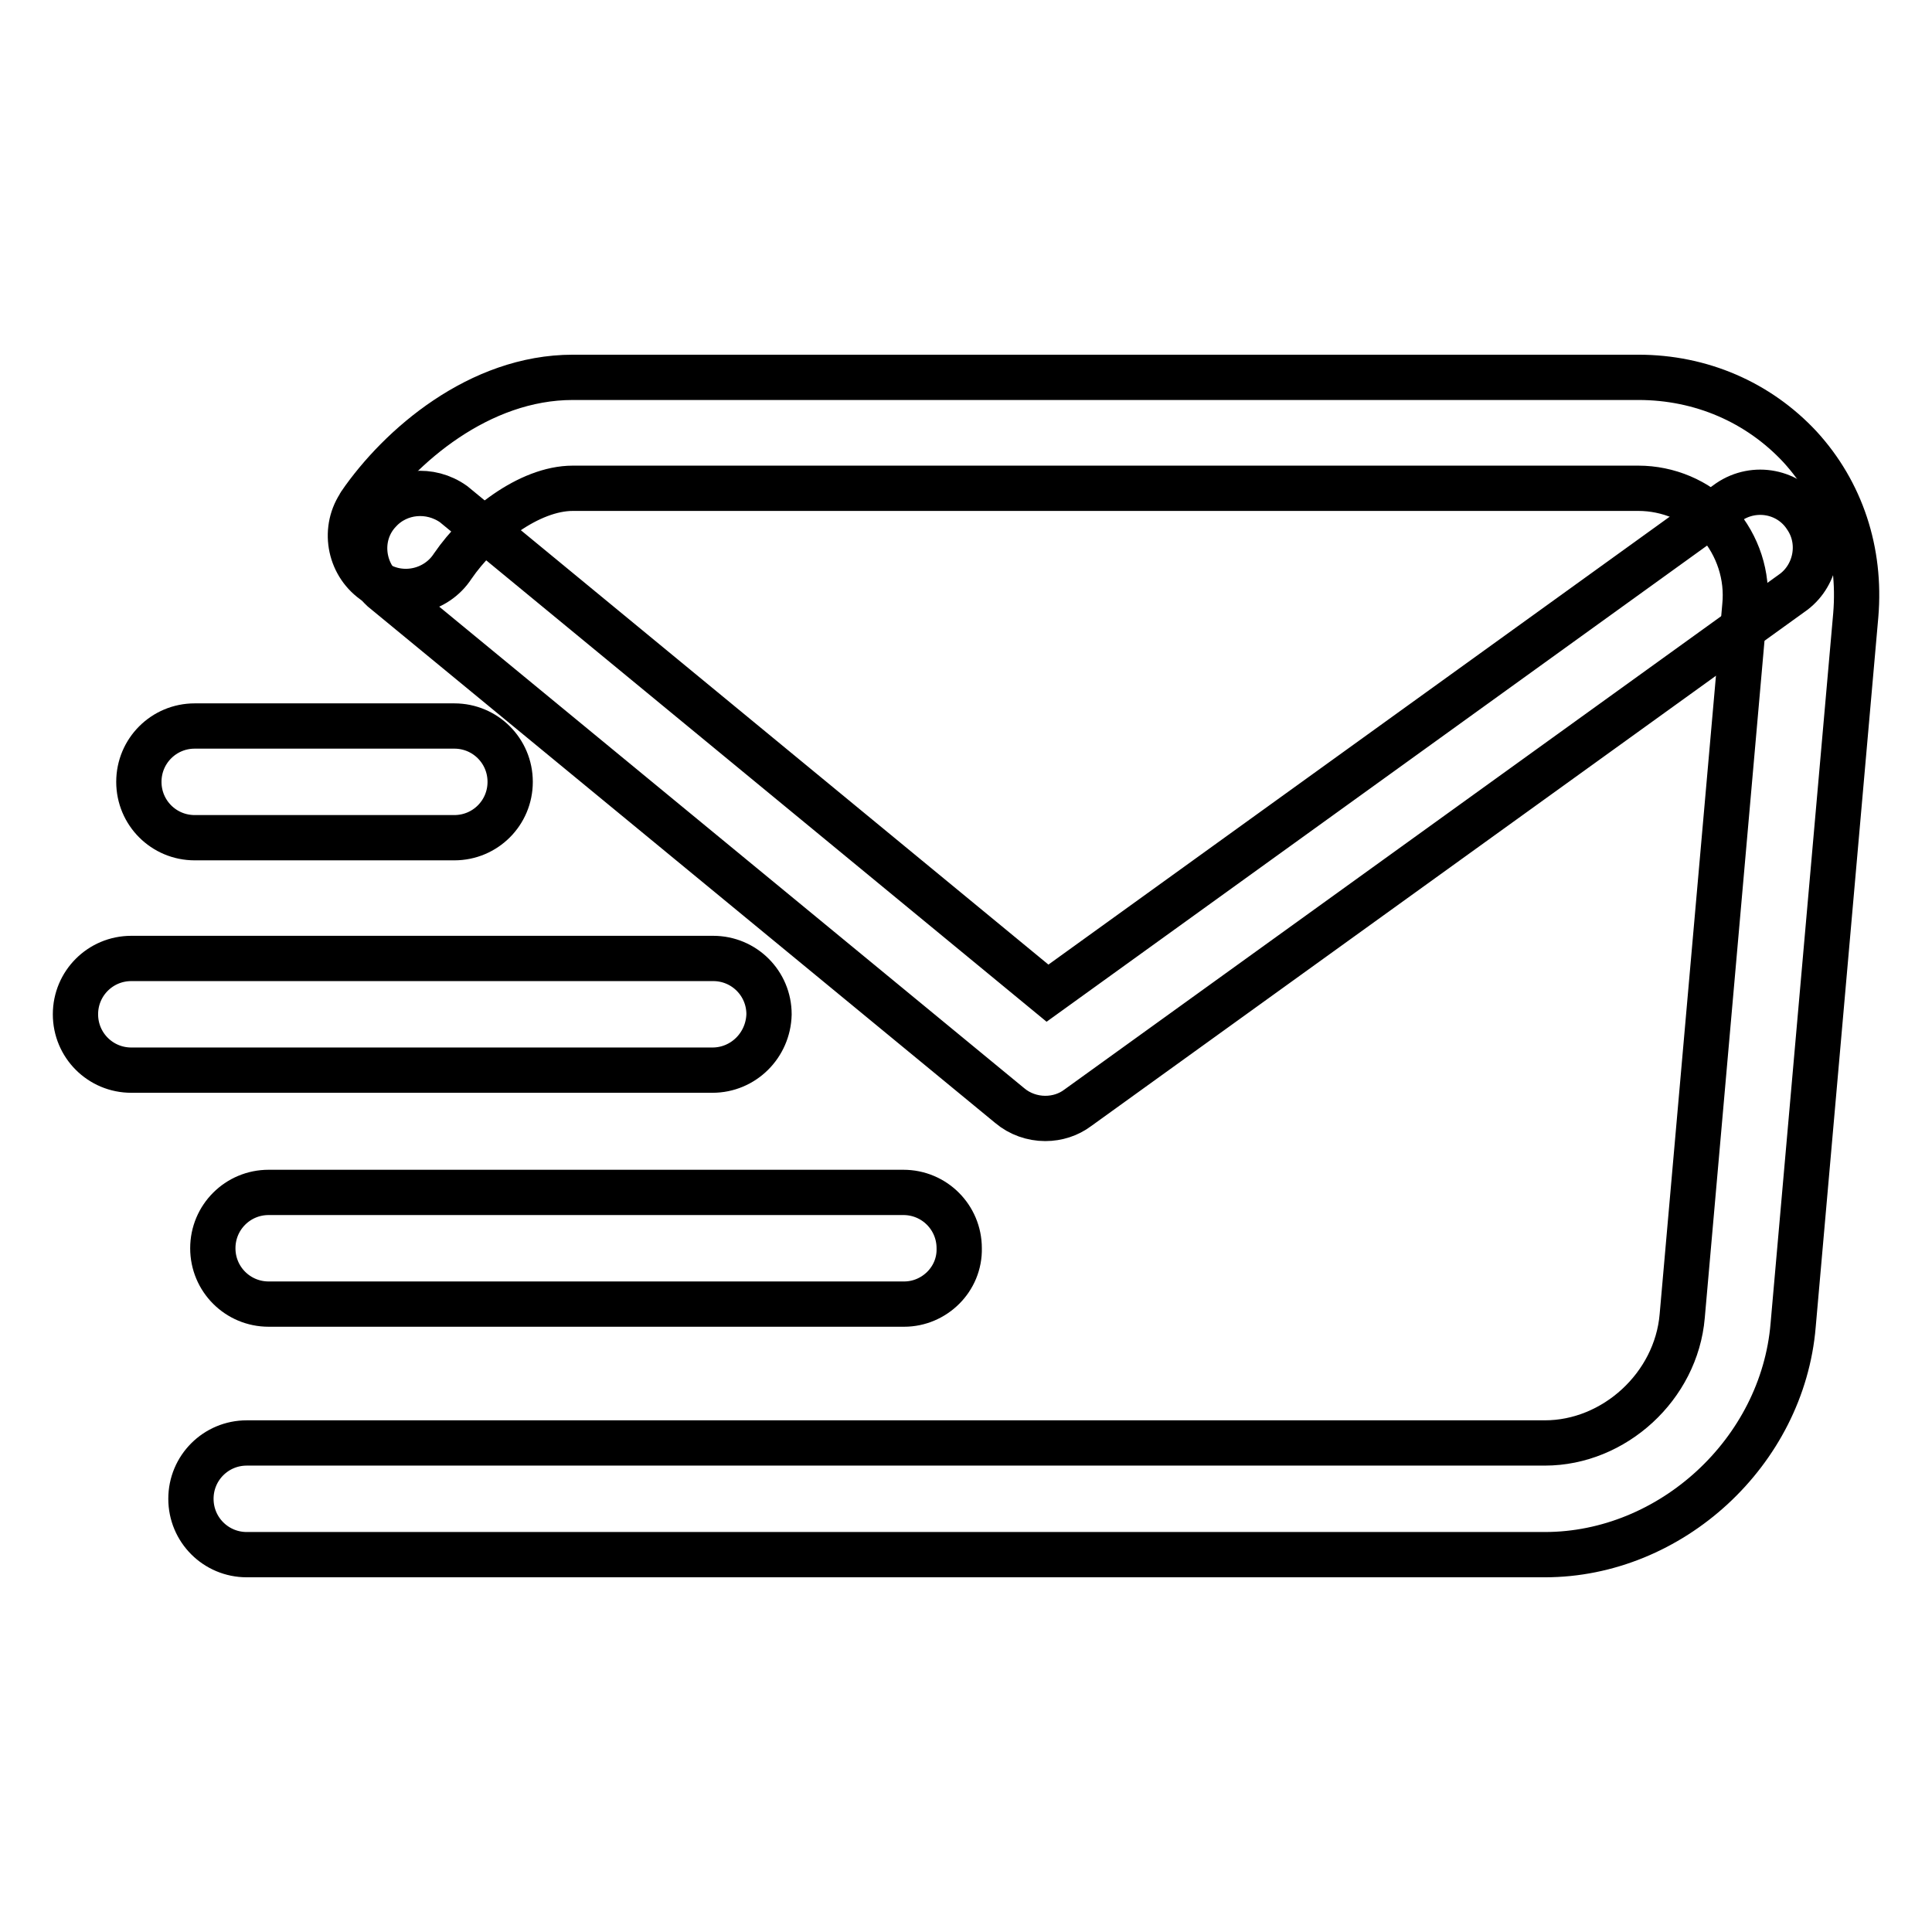 <?xml version="1.0" encoding="utf-8"?>
<!-- Svg Vector Icons : http://www.onlinewebfonts.com/icon -->
<!DOCTYPE svg PUBLIC "-//W3C//DTD SVG 1.1//EN" "http://www.w3.org/Graphics/SVG/1.1/DTD/svg11.dtd">
<svg version="1.1" xmlns="http://www.w3.org/2000/svg" xmlns:xlink="http://www.w3.org/1999/xlink" x="0px" y="0px" viewBox="0 0 256 256" enable-background="new 0 0 256 256" xml:space="preserve">
<g> <path stroke-width="6" fill-opacity="0" stroke="#000000"  d="M204.7,206h-172c-4.1,0-7.4-3.3-7.4-7.4c0-4.1,3.3-7.4,7.4-7.4h172c9.2,0,17.4-7.5,18.2-16.8l8.3-94.1 c0.4-4-0.9-8-3.6-11.1c-2.7-2.9-6.6-4.5-10.5-4.5H75.9c-5.8,0-12.4,5.2-15.9,10.3c-2.2,3.4-6.8,4.4-10.2,2.2 c-3.4-2.2-4.4-6.8-2.2-10.2c0-0.1,0.1-0.1,0.1-0.2C53,59.1,63.5,50,75.9,50h141.2c8.3,0,15.9,3.3,21.4,9.2c5.5,6,8.1,13.9,7.4,22.3 l-8.3,94.1C236.2,192.4,221.4,206,204.7,206L204.7,206z"/> <path stroke-width="6" fill-opacity="0" stroke="#000000"  d="M138.5,148.2c-1.7,0-3.4-0.6-4.7-1.7L50.7,78.1c-3-2.8-3.2-7.5-0.4-10.4c2.5-2.7,6.7-3.1,9.8-0.9l78.7,64.8 l90.3-65.1c3.4-2.3,8-1.4,10.2,2c2.2,3.2,1.4,7.6-1.6,9.9l-94.9,68.4C141.6,147.7,140.1,148.2,138.5,148.2z M60.2,111H25.8 c-4.1,0-7.4-3.3-7.4-7.4c0-4.1,3.3-7.4,7.4-7.4h34.4c4.1,0,7.4,3.3,7.4,7.4S64.3,111,60.2,111z M94.4,141.8H17.4 c-4.1,0-7.4-3.3-7.4-7.4c0-4.1,3.3-7.4,7.4-7.4h77.1c4.1,0,7.4,3.3,7.4,7.4C101.8,138.5,98.5,141.8,94.4,141.8z M119.8,172.8H35.6 c-4.1,0-7.4-3.3-7.4-7.4c0-4.1,3.3-7.4,7.4-7.4h84.1c4.1,0,7.4,3.3,7.4,7.4C127.2,169.5,123.8,172.8,119.8,172.8z"/></g>
</svg>
